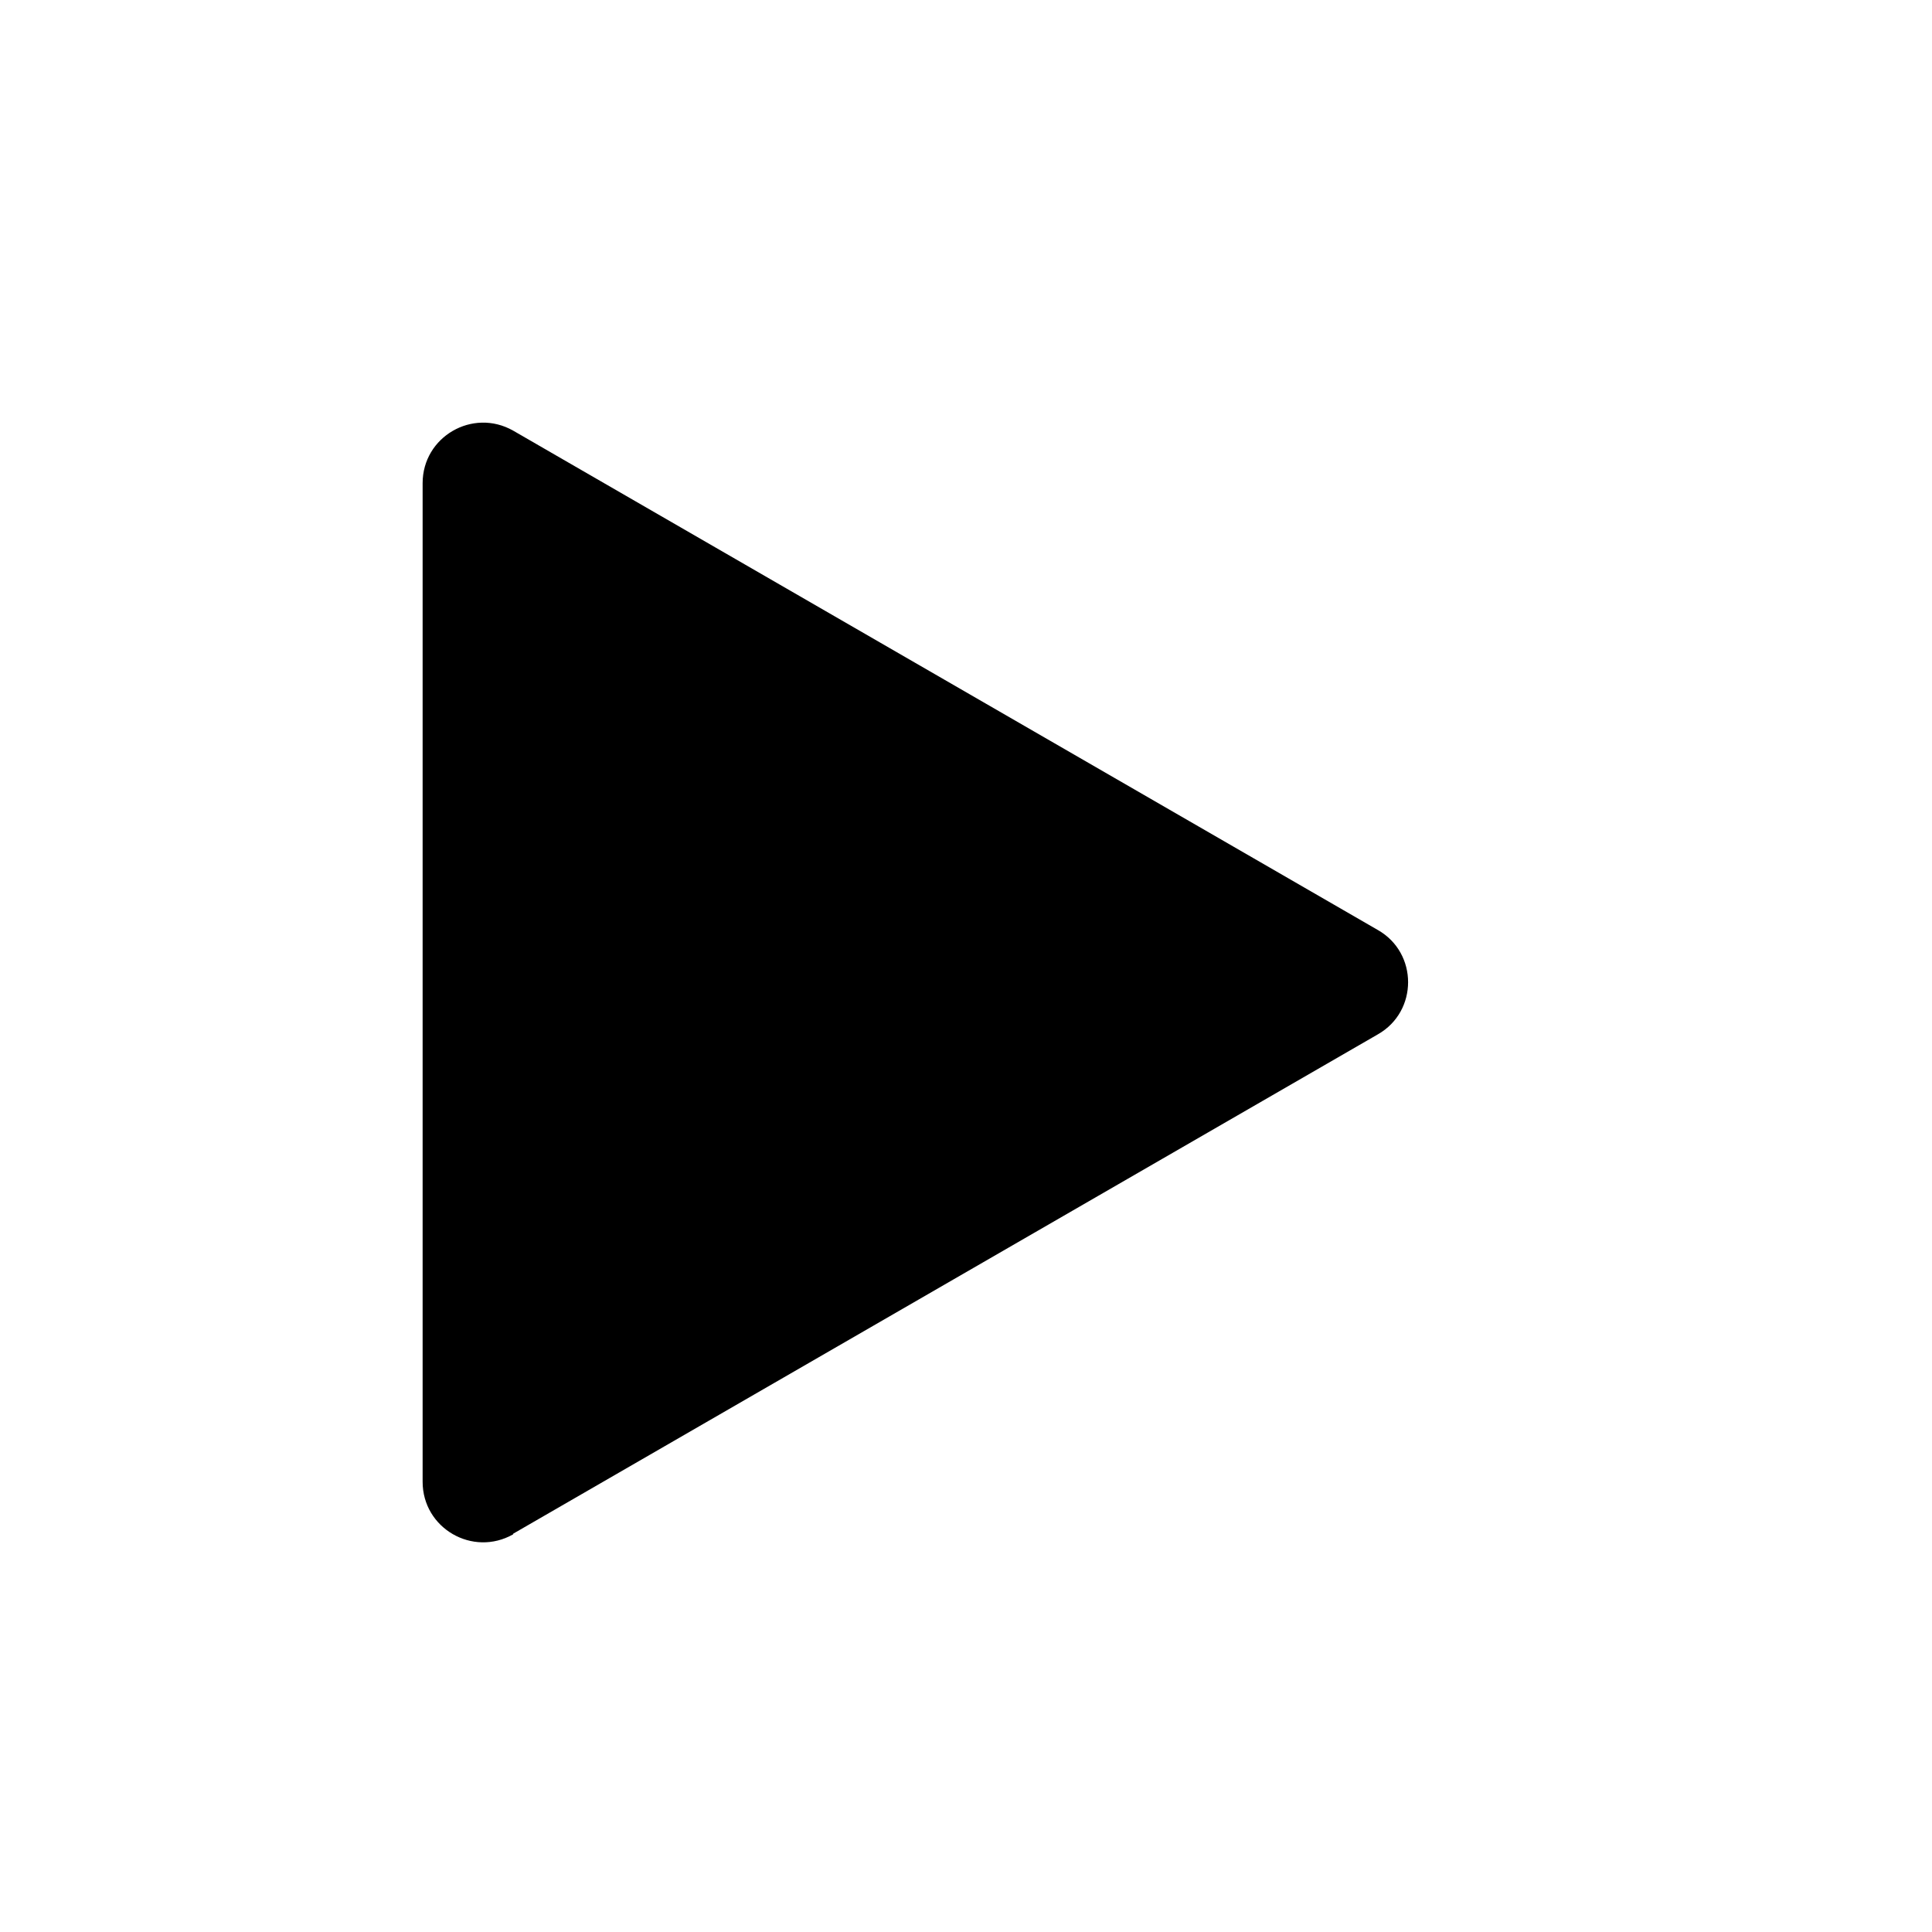 <svg viewBox="0 0 32 32" fill="none" xmlns="http://www.w3.org/2000/svg">
<path d="M8.5 25.403L22.82 17.133C23.49 16.753 23.49 15.783 22.82 15.403L8.5 7.133C7.83 6.753 7 7.233 7 8.003V24.543C7 25.313 7.83 25.793 8.5 25.413V25.403Z" fill="black"/>
</svg>
